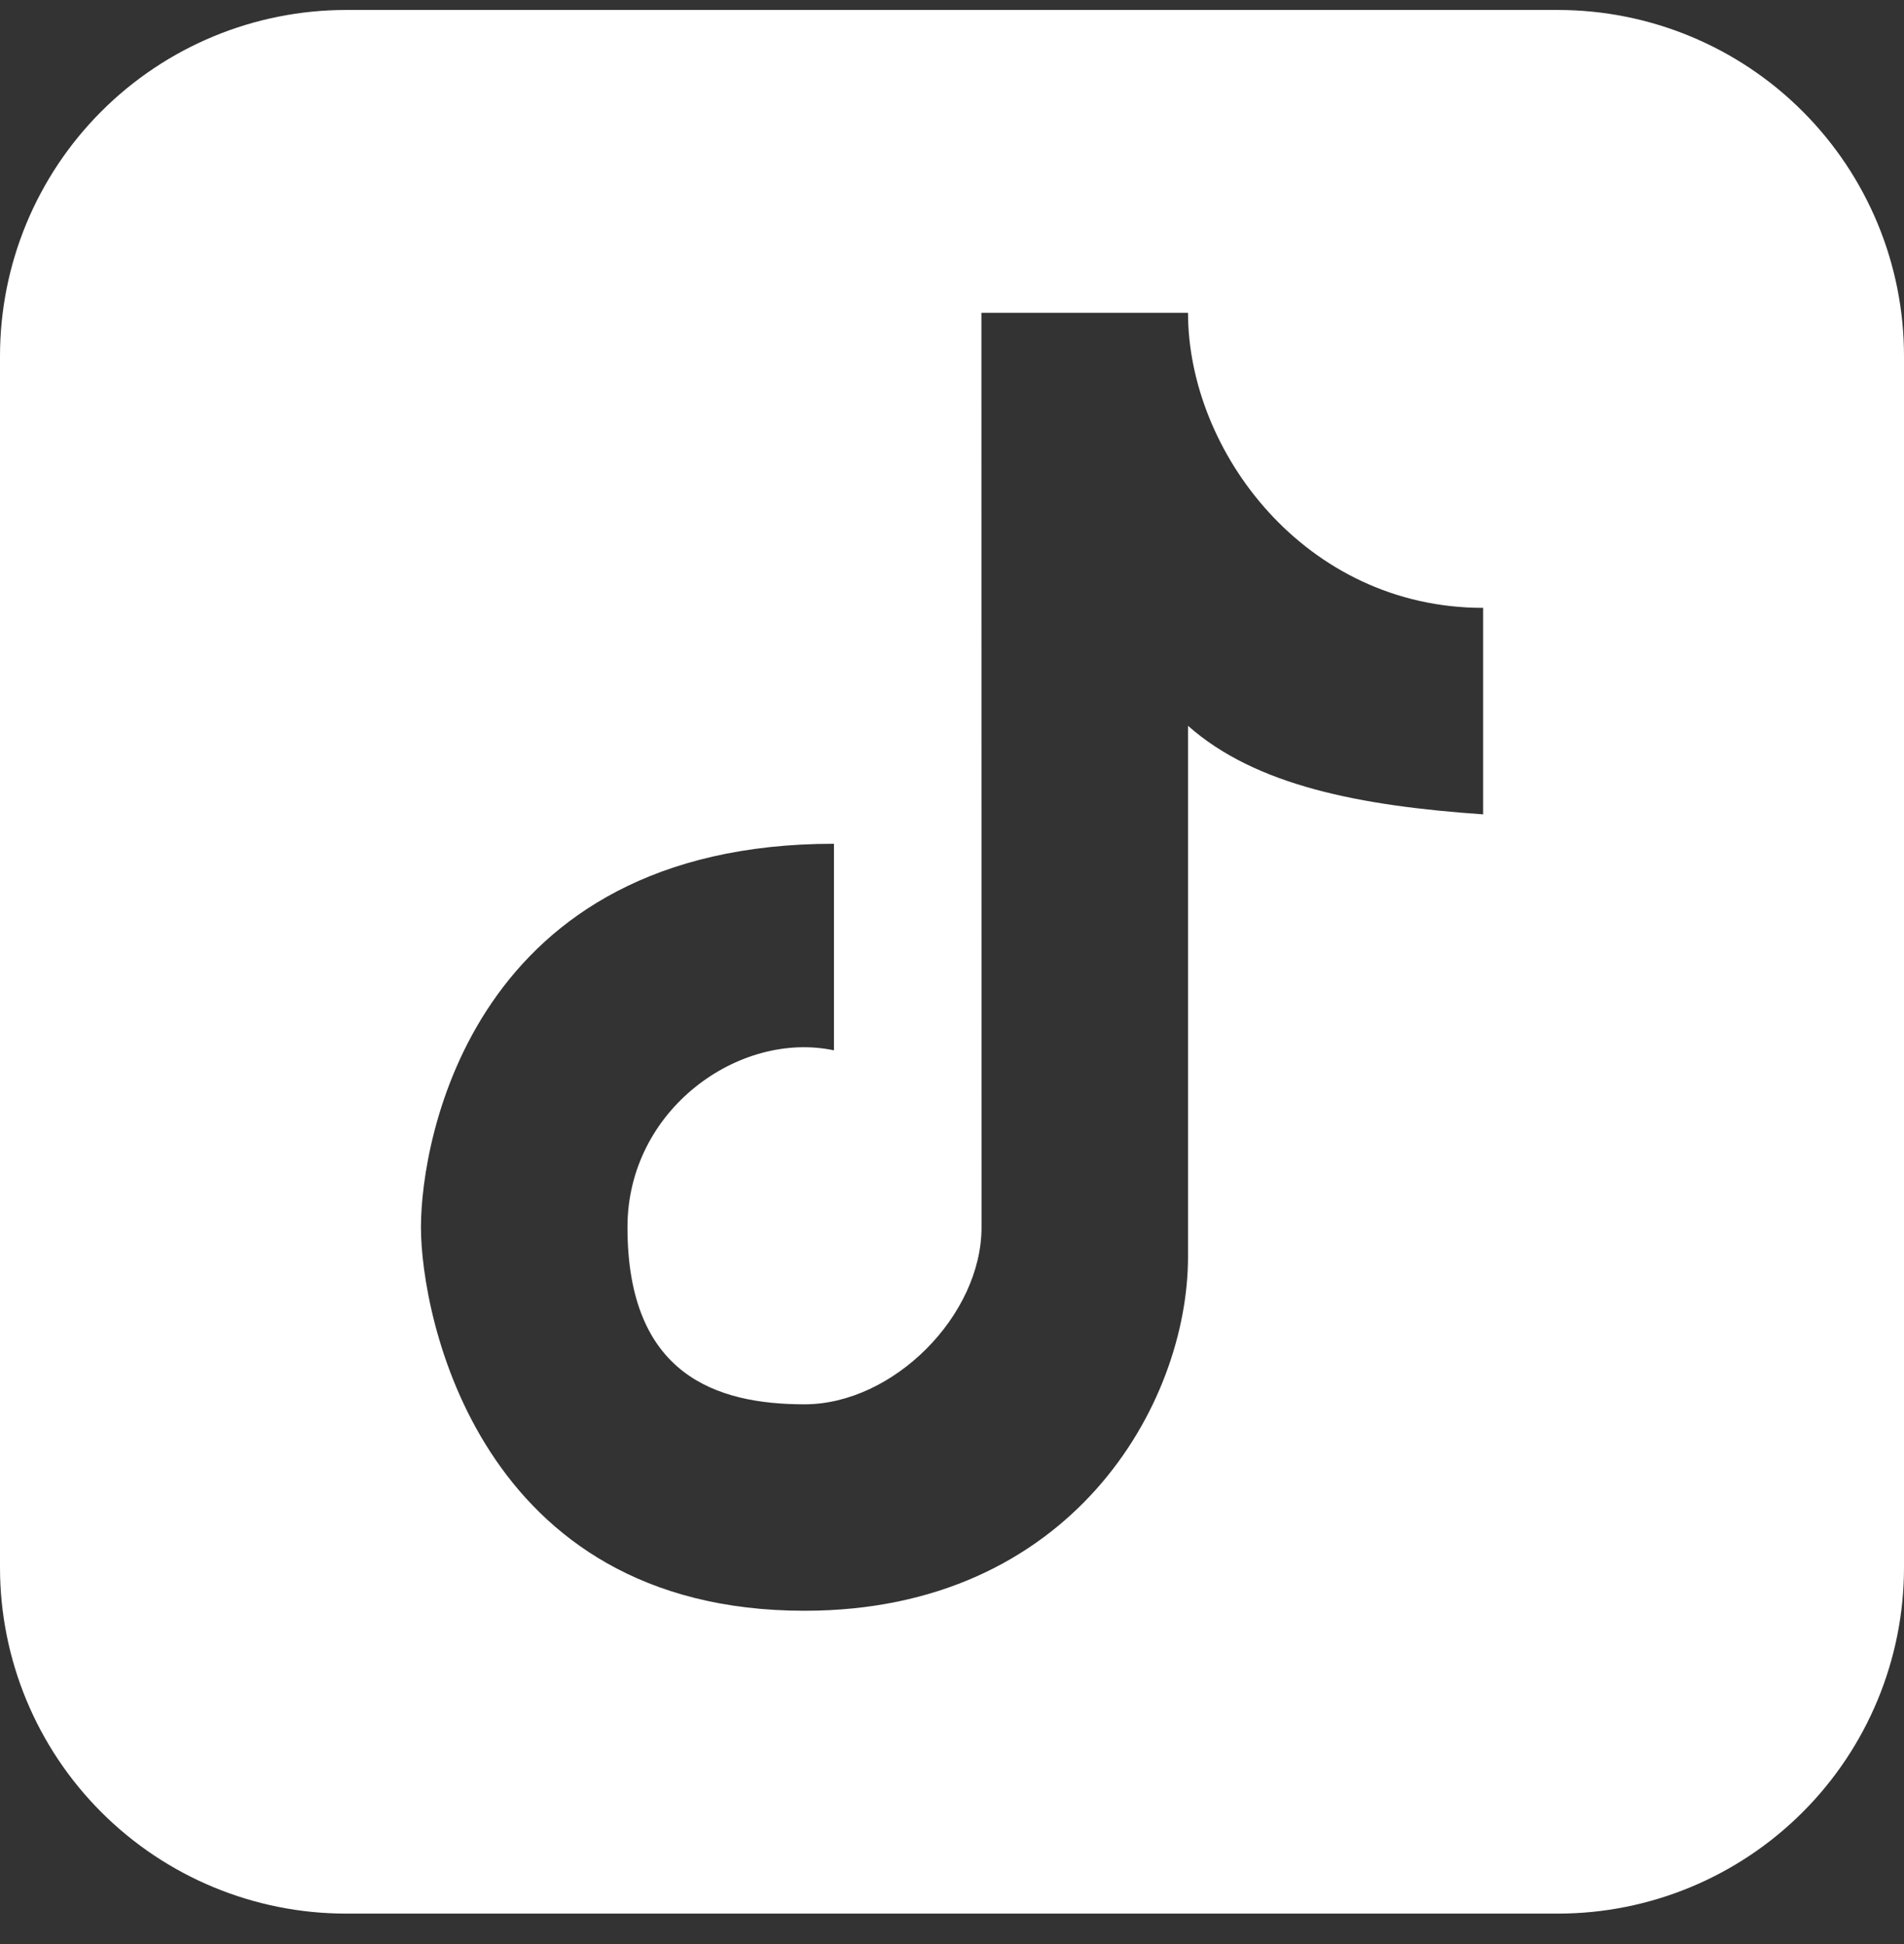 <svg width="47" height="48" viewBox="0 0 47 48" fill="none" xmlns="http://www.w3.org/2000/svg">
<rect x="0" y="0" width="47" height="48" fill="#333333" stroke="none"/>
<path fill-rule="evenodd" clip-rule="evenodd" d="M8.545 0.246C6.279 0.246 4.105 1.146 2.503 2.749C0.9 4.352 0 6.525 0 8.792V38.701C0 40.967 0.9 43.141 2.503 44.743C4.105 46.346 6.279 47.246 8.545 47.246H38.455C40.721 47.246 42.895 46.346 44.497 44.743C46.1 43.141 47 40.967 47 38.701V8.792C47 6.525 46.1 4.352 44.497 2.749C42.895 1.146 40.721 0.246 38.455 0.246H8.545ZM24.226 7.723H29.326C29.326 11.142 32.214 15.008 36.611 15.008V20.106C33.584 19.896 30.997 19.401 29.326 17.92V31.029C29.326 34.672 26.446 39.769 19.86 39.769C11.814 39.769 10.391 32.484 10.391 30.3C10.391 28.117 11.673 20.832 20.586 20.832V25.932C18.255 25.438 15.489 27.387 15.489 30.3C15.489 33.943 17.674 34.672 19.86 34.672C22.045 34.672 24.229 32.486 24.229 30.3L24.226 7.723Z" fill="white"/>
</svg>

